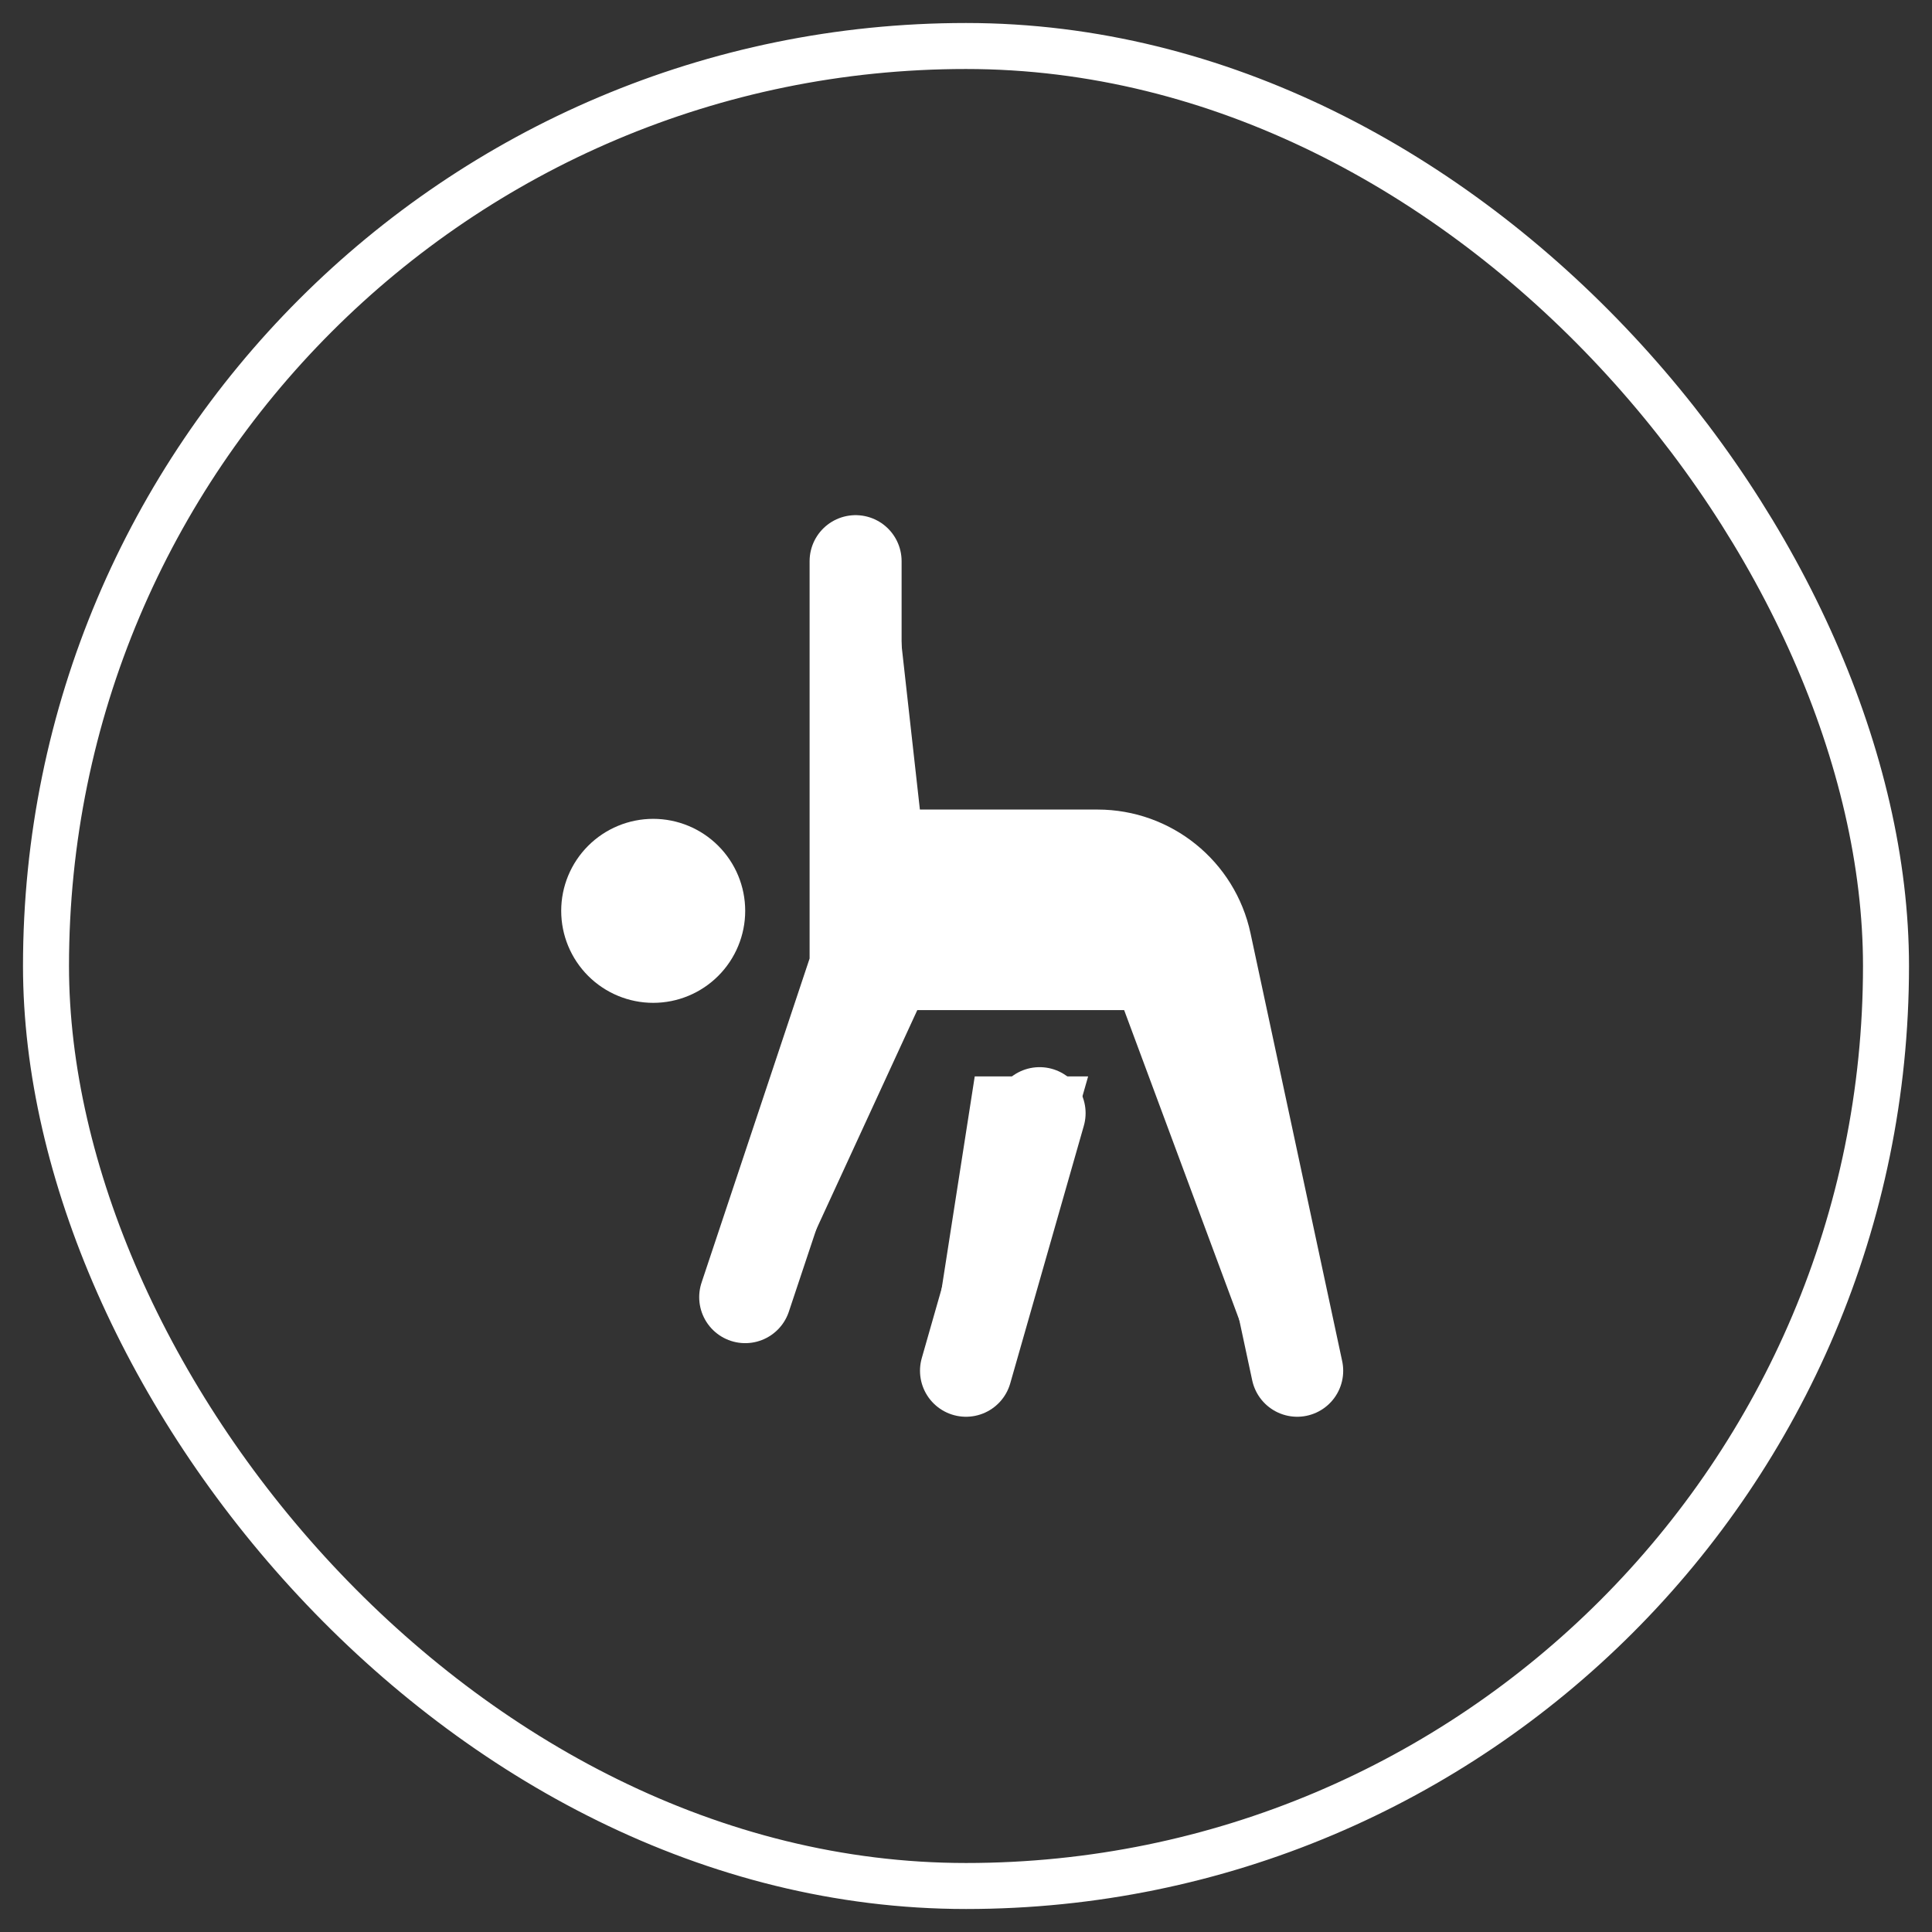 <?xml version="1.0" encoding="UTF-8"?> <svg xmlns="http://www.w3.org/2000/svg" width="42" height="42" viewBox="0 0 42 42" fill="none"><rect x="0" y="0" width="42" height="42" fill="#333333" stroke="none"/> <rect x="1" y="1" width="40" height="40" rx="20" stroke="white"></rect> <path d="M14.2 17.801C13.67 17.801 13.161 18.012 12.786 18.387C12.411 18.762 12.2 19.27 12.2 19.801C12.2 20.331 12.411 20.84 12.786 21.215C13.161 21.59 13.67 21.801 14.2 21.801C14.731 21.801 15.239 21.59 15.614 21.215C15.989 20.84 16.2 20.331 16.2 19.801C16.2 19.27 15.989 18.762 15.614 18.387C15.239 18.012 14.731 17.801 14.2 17.801Z" fill="white"></path> <path d="M18.6 18.599H23.86C24.992 18.599 25.97 19.39 26.207 20.496L28.2 29.799M16.2 28.199L18.6 20.999V12.199M21 29.799L22.6 24.199" stroke="white" stroke-width="2" stroke-linecap="round"></path> <path d="M26.481 21.959L27.435 30.025L24.438 21.959H19.941L16.905 28.551L18.483 18.759L19.393 12.182L20.127 18.759C20.127 18.759 23.051 18.759 24.083 18.759C25.977 18.759 26.481 21.959 26.481 21.959Z" fill="white"></path> <path d="M21.764 30.011L23.655 23.4H21.19L20.212 29.674L21.764 30.011Z" fill="white"></path> </svg> 